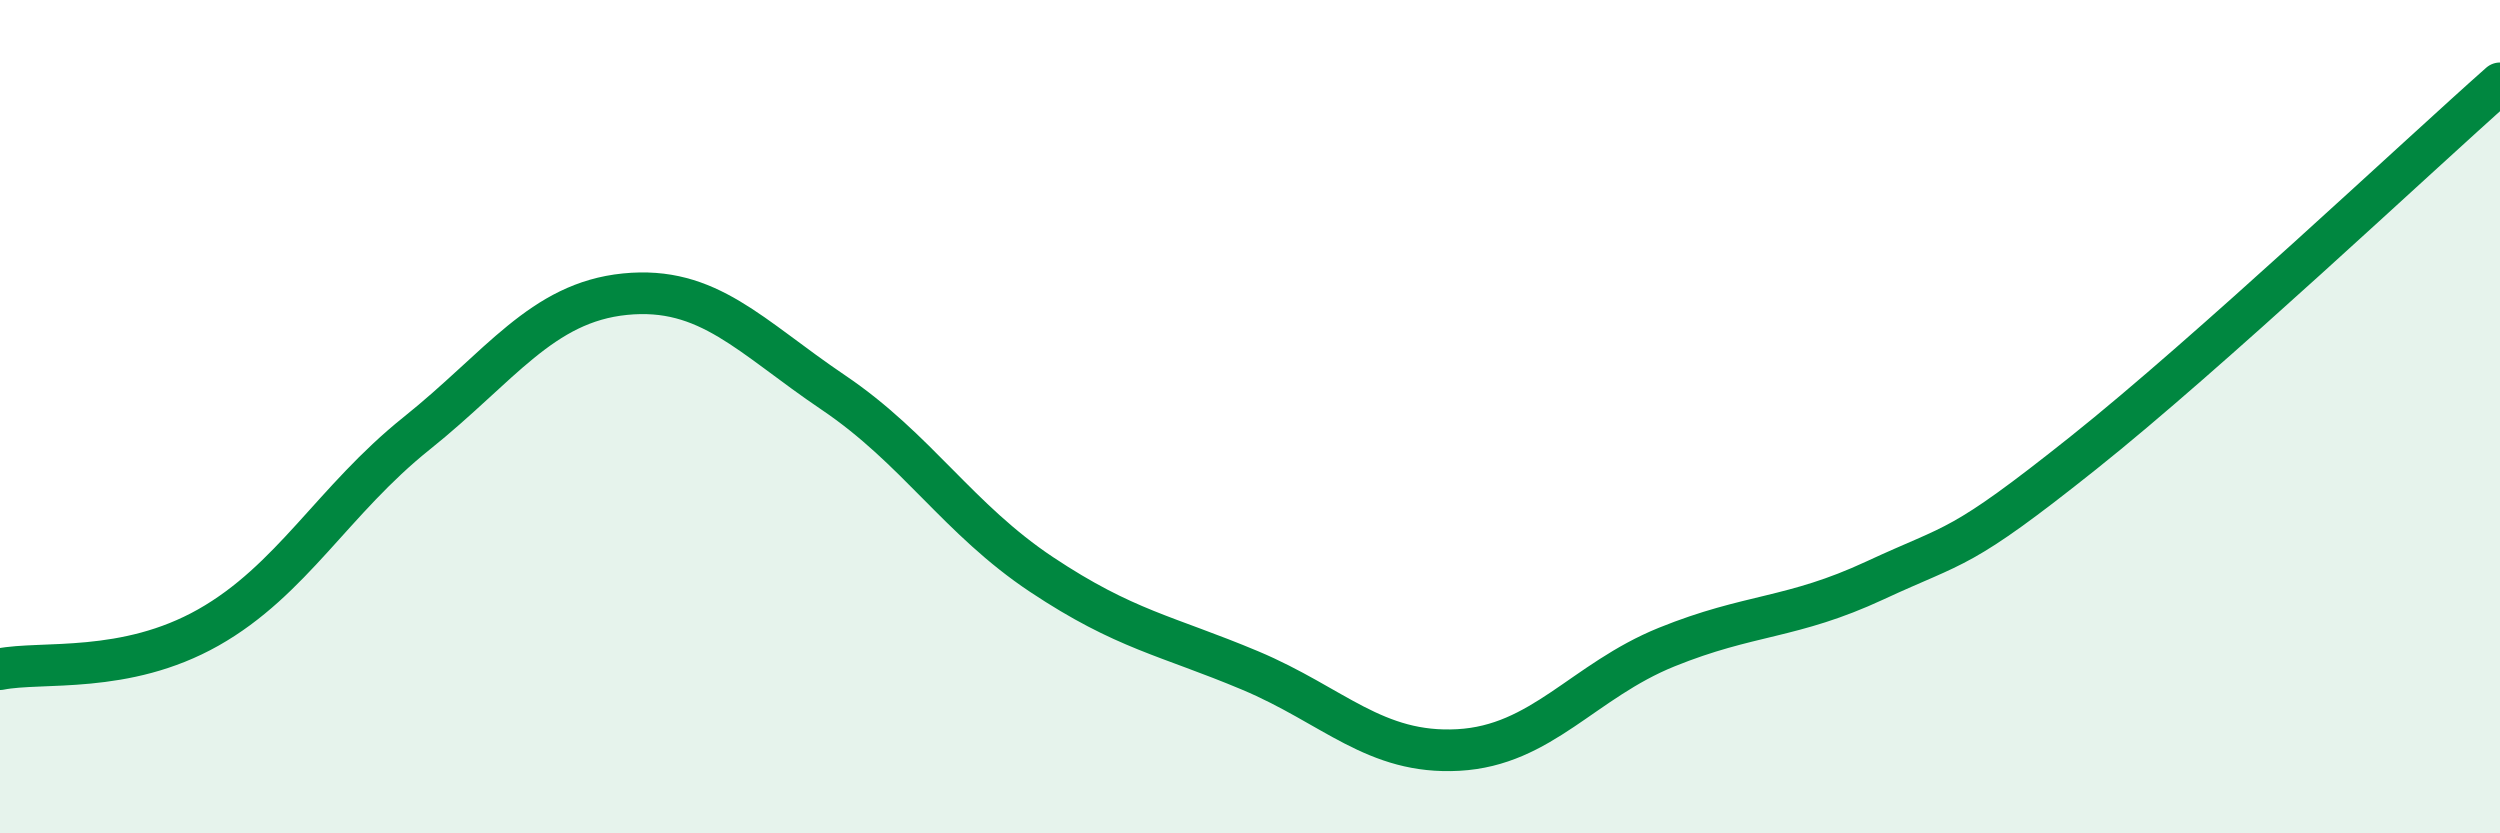 
    <svg width="60" height="20" viewBox="0 0 60 20" xmlns="http://www.w3.org/2000/svg">
      <path
        d="M 0,16.06 C 1,15.86 3,16.19 5,15.06 C 7,13.93 8,12 10,10.4 C 12,8.8 13,7.26 15,7.06 C 17,6.86 18,8.07 20,9.42 C 22,10.77 23,12.46 25,13.79 C 27,15.12 28,15.25 30,16.09 C 32,16.93 33,18.11 35,18 C 37,17.89 38,16.34 40,15.53 C 42,14.72 43,14.86 45,13.93 C 47,13 47,13.26 50,10.87 C 53,8.48 58,3.77 60,2L60 20L0 20Z"
        fill="#008740"
        opacity="0.1"
        stroke-linecap="round"
        stroke-linejoin="round"
      />
      <path
        d="M 0,16.06 C 1,15.86 3,16.19 5,15.06 C 7,13.93 8,12 10,10.4 C 12,8.8 13,7.26 15,7.06 C 17,6.86 18,8.07 20,9.42 C 22,10.77 23,12.46 25,13.79 C 27,15.12 28,15.25 30,16.09 C 32,16.93 33,18.11 35,18 C 37,17.89 38,16.34 40,15.53 C 42,14.72 43,14.86 45,13.93 C 47,13 47,13.26 50,10.87 C 53,8.48 58,3.77 60,2"
        stroke="#008740"
        stroke-width="1"
        fill="none"
        stroke-linecap="round"
        stroke-linejoin="round"
      />
    </svg>
  